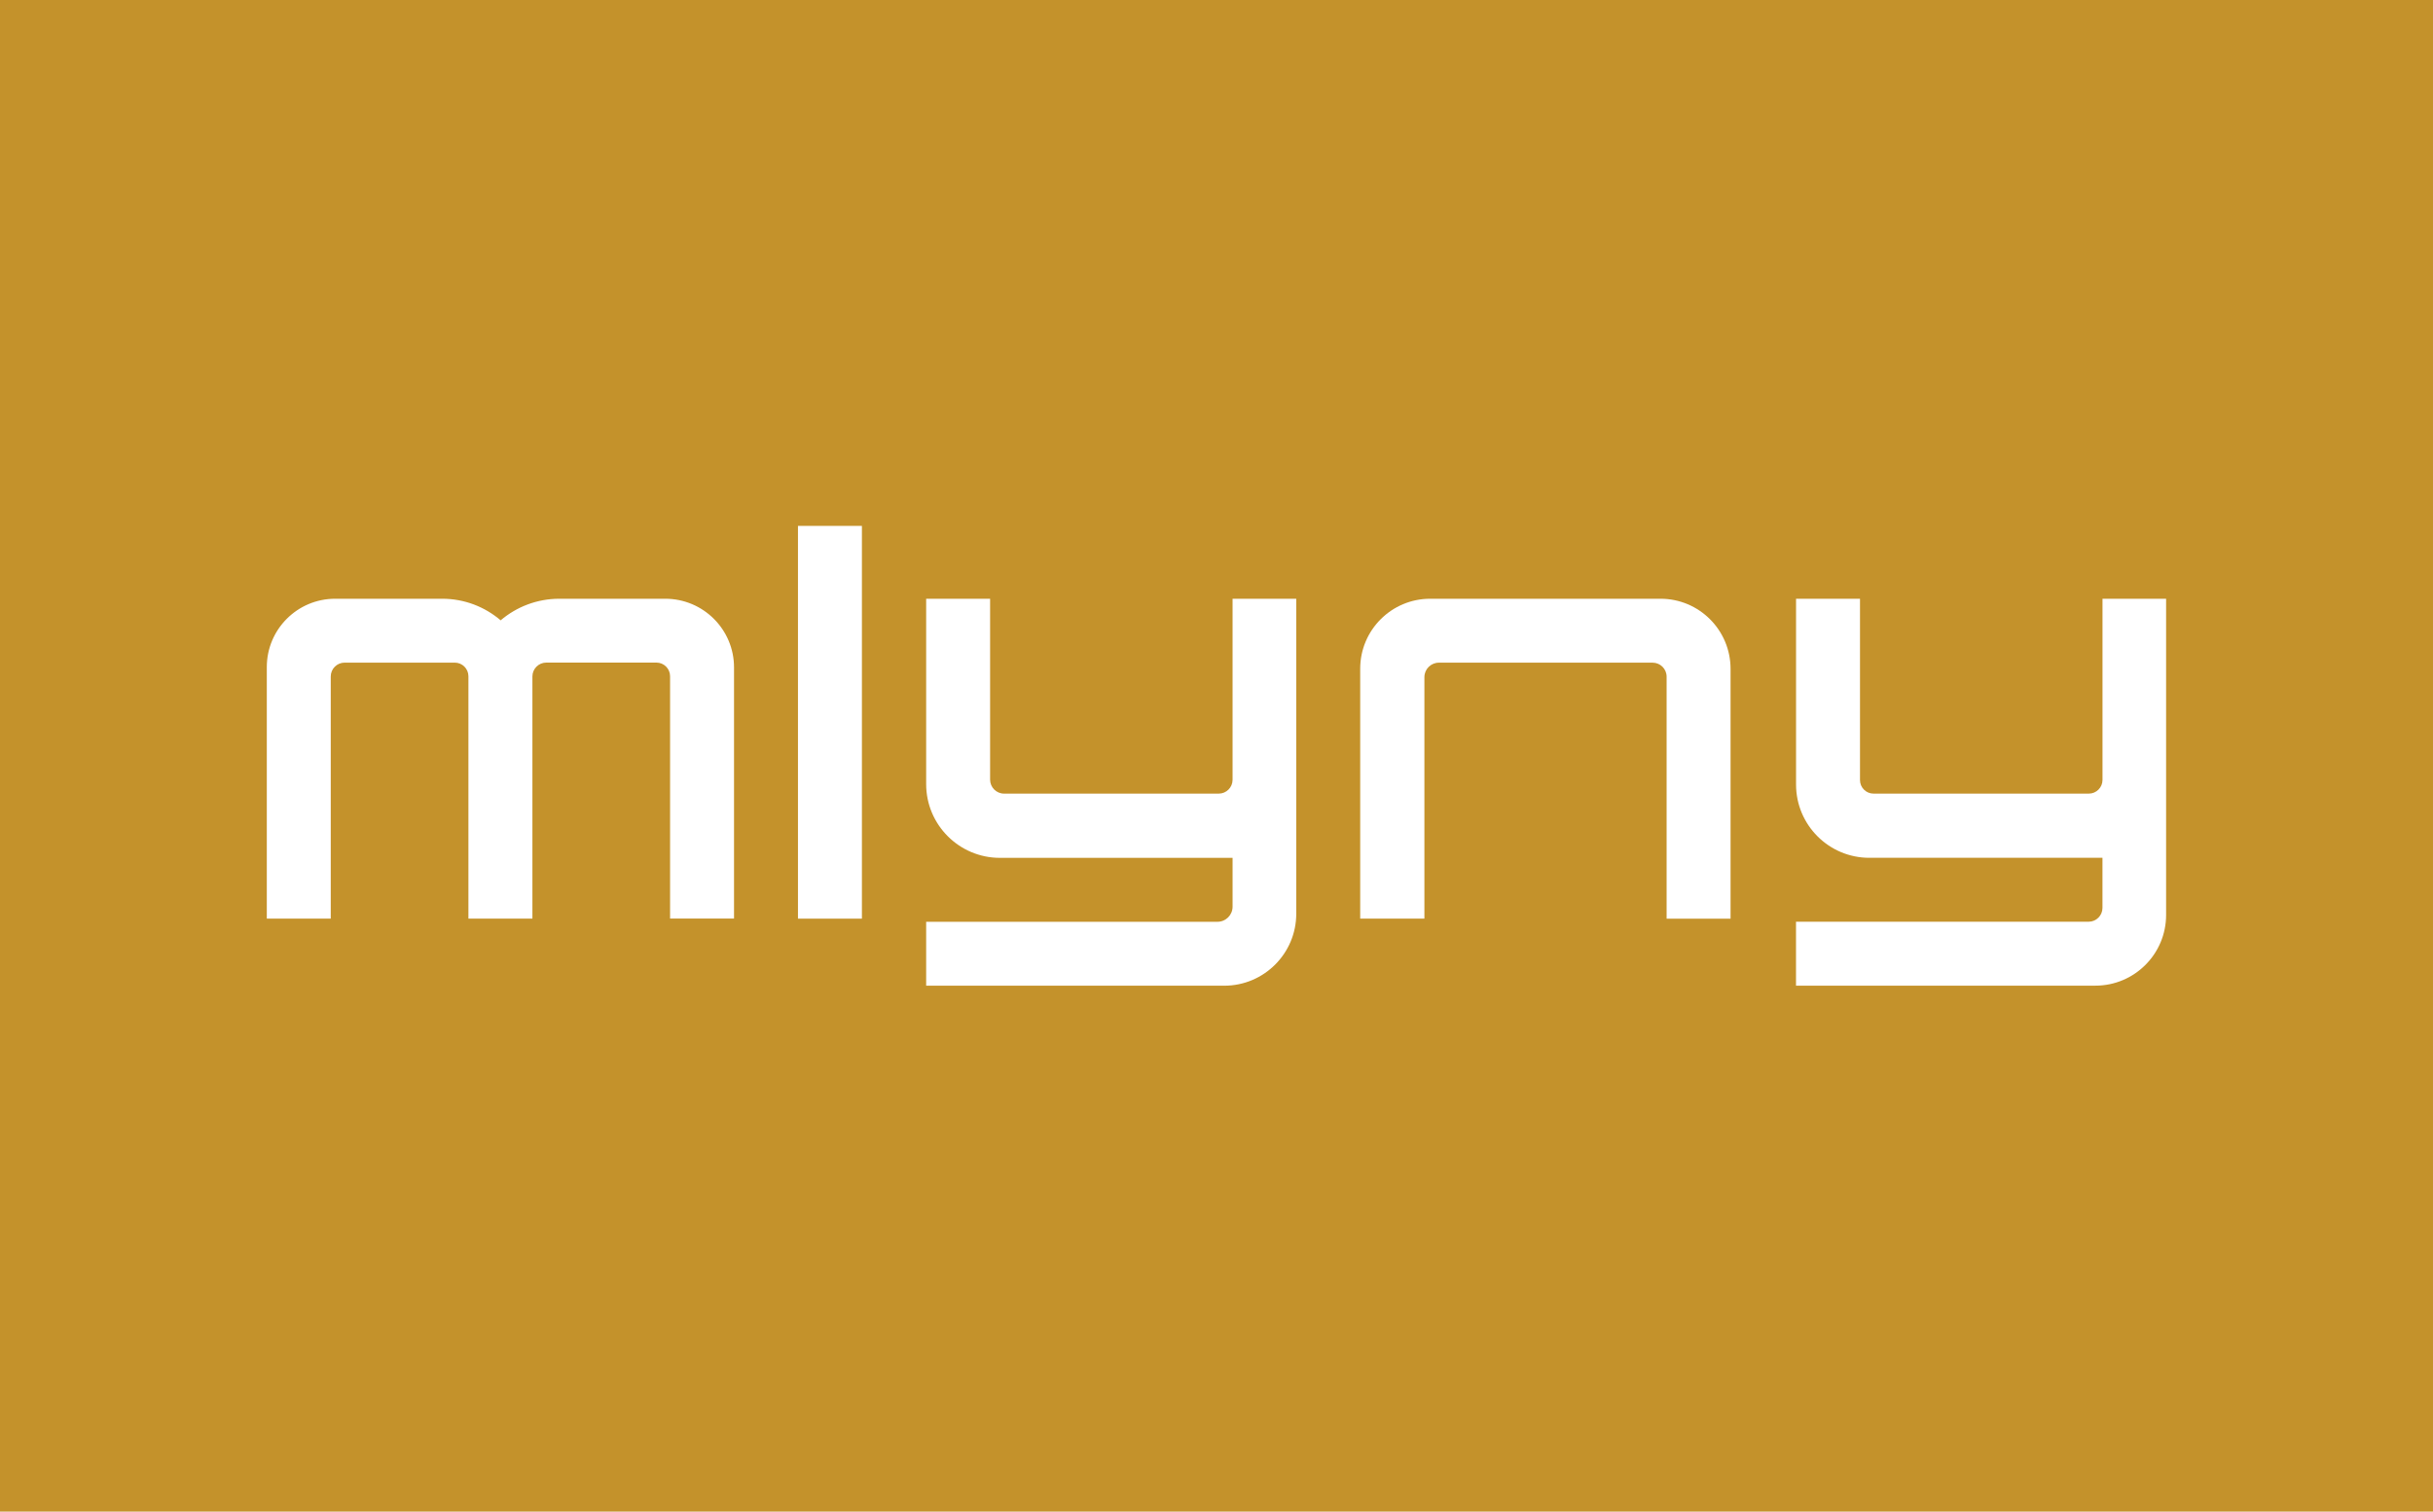 <svg xmlns="http://www.w3.org/2000/svg" xmlns:xlink="http://www.w3.org/1999/xlink" id="Vrstva_1" x="0px" y="0px" viewBox="0 0 566.93 352.31" style="enable-background:new 0 0 566.93 352.31;" xml:space="preserve"><style type="text/css">	.st0{fill:#C4922B;}	.st1{fill:#FFFFFF;}</style><rect class="st0" width="566.93" height="352.31"></rect><g>	<rect x="185.94" y="122.57" class="st1" width="14.9" height="91.54"></rect>	<path class="st1" d="M287.21,181.74c0,1.78-1.44,3.23-3.23,3.23h-50.01c-1.8,0-3.26-1.46-3.26-3.26v-42.15h-14.9v43.19  c0,9.49,7.7,17.19,17.19,17.19h54.21v11.38c0,1.95-1.58,3.52-3.52,3.52h-67.88v14.9h69.45c9.27,0,16.79-7.52,16.79-16.79v-73.39  h-14.84V181.74z"></path>	<path class="st1" d="M386.92,139.55h-53.66c-9.01,0-16.31,7.3-16.31,16.31v58.25h14.96v-56.28c0-1.87,1.51-3.38,3.38-3.38h49.79  c1.81,0,3.27,1.46,3.27,3.27v56.4h14.9v-58.22C403.25,146.86,395.94,139.55,386.92,139.55z"></path>	<path class="st1" d="M155.02,139.55h-24.68c-5.22,0-9.99,1.9-13.68,5.03c-3.67-3.13-8.42-5.03-13.62-5.03H78.1  c-8.8,0-15.93,7.13-15.93,15.93v58.63h14.9v-56.43c0-1.79,1.45-3.24,3.24-3.24h25.66c1.76,0,3.18,1.43,3.18,3.18v56.48h0.02h14.88  h0.01v-56.43c0-1.79,1.45-3.24,3.24-3.24h25.66c1.76,0,3.18,1.43,3.18,3.18v56.48h14.9v-49.96v-8.57  C171.05,146.73,163.88,139.55,155.02,139.55z"></path>	<path class="st1" d="M489.92,139.55v42.22c0,1.77-1.43,3.2-3.2,3.2h-50.15c-1.74,0-3.16-1.41-3.16-3.16v-42.26h-14.9v43.3  c0,9.43,7.65,17.08,17.08,17.08h54.32v11.67c0,1.78-1.44,3.23-3.23,3.23h-68.18v14.9h69.75c9.11,0,16.49-7.38,16.49-16.49v-73.69  H489.92z"></path></g></svg>